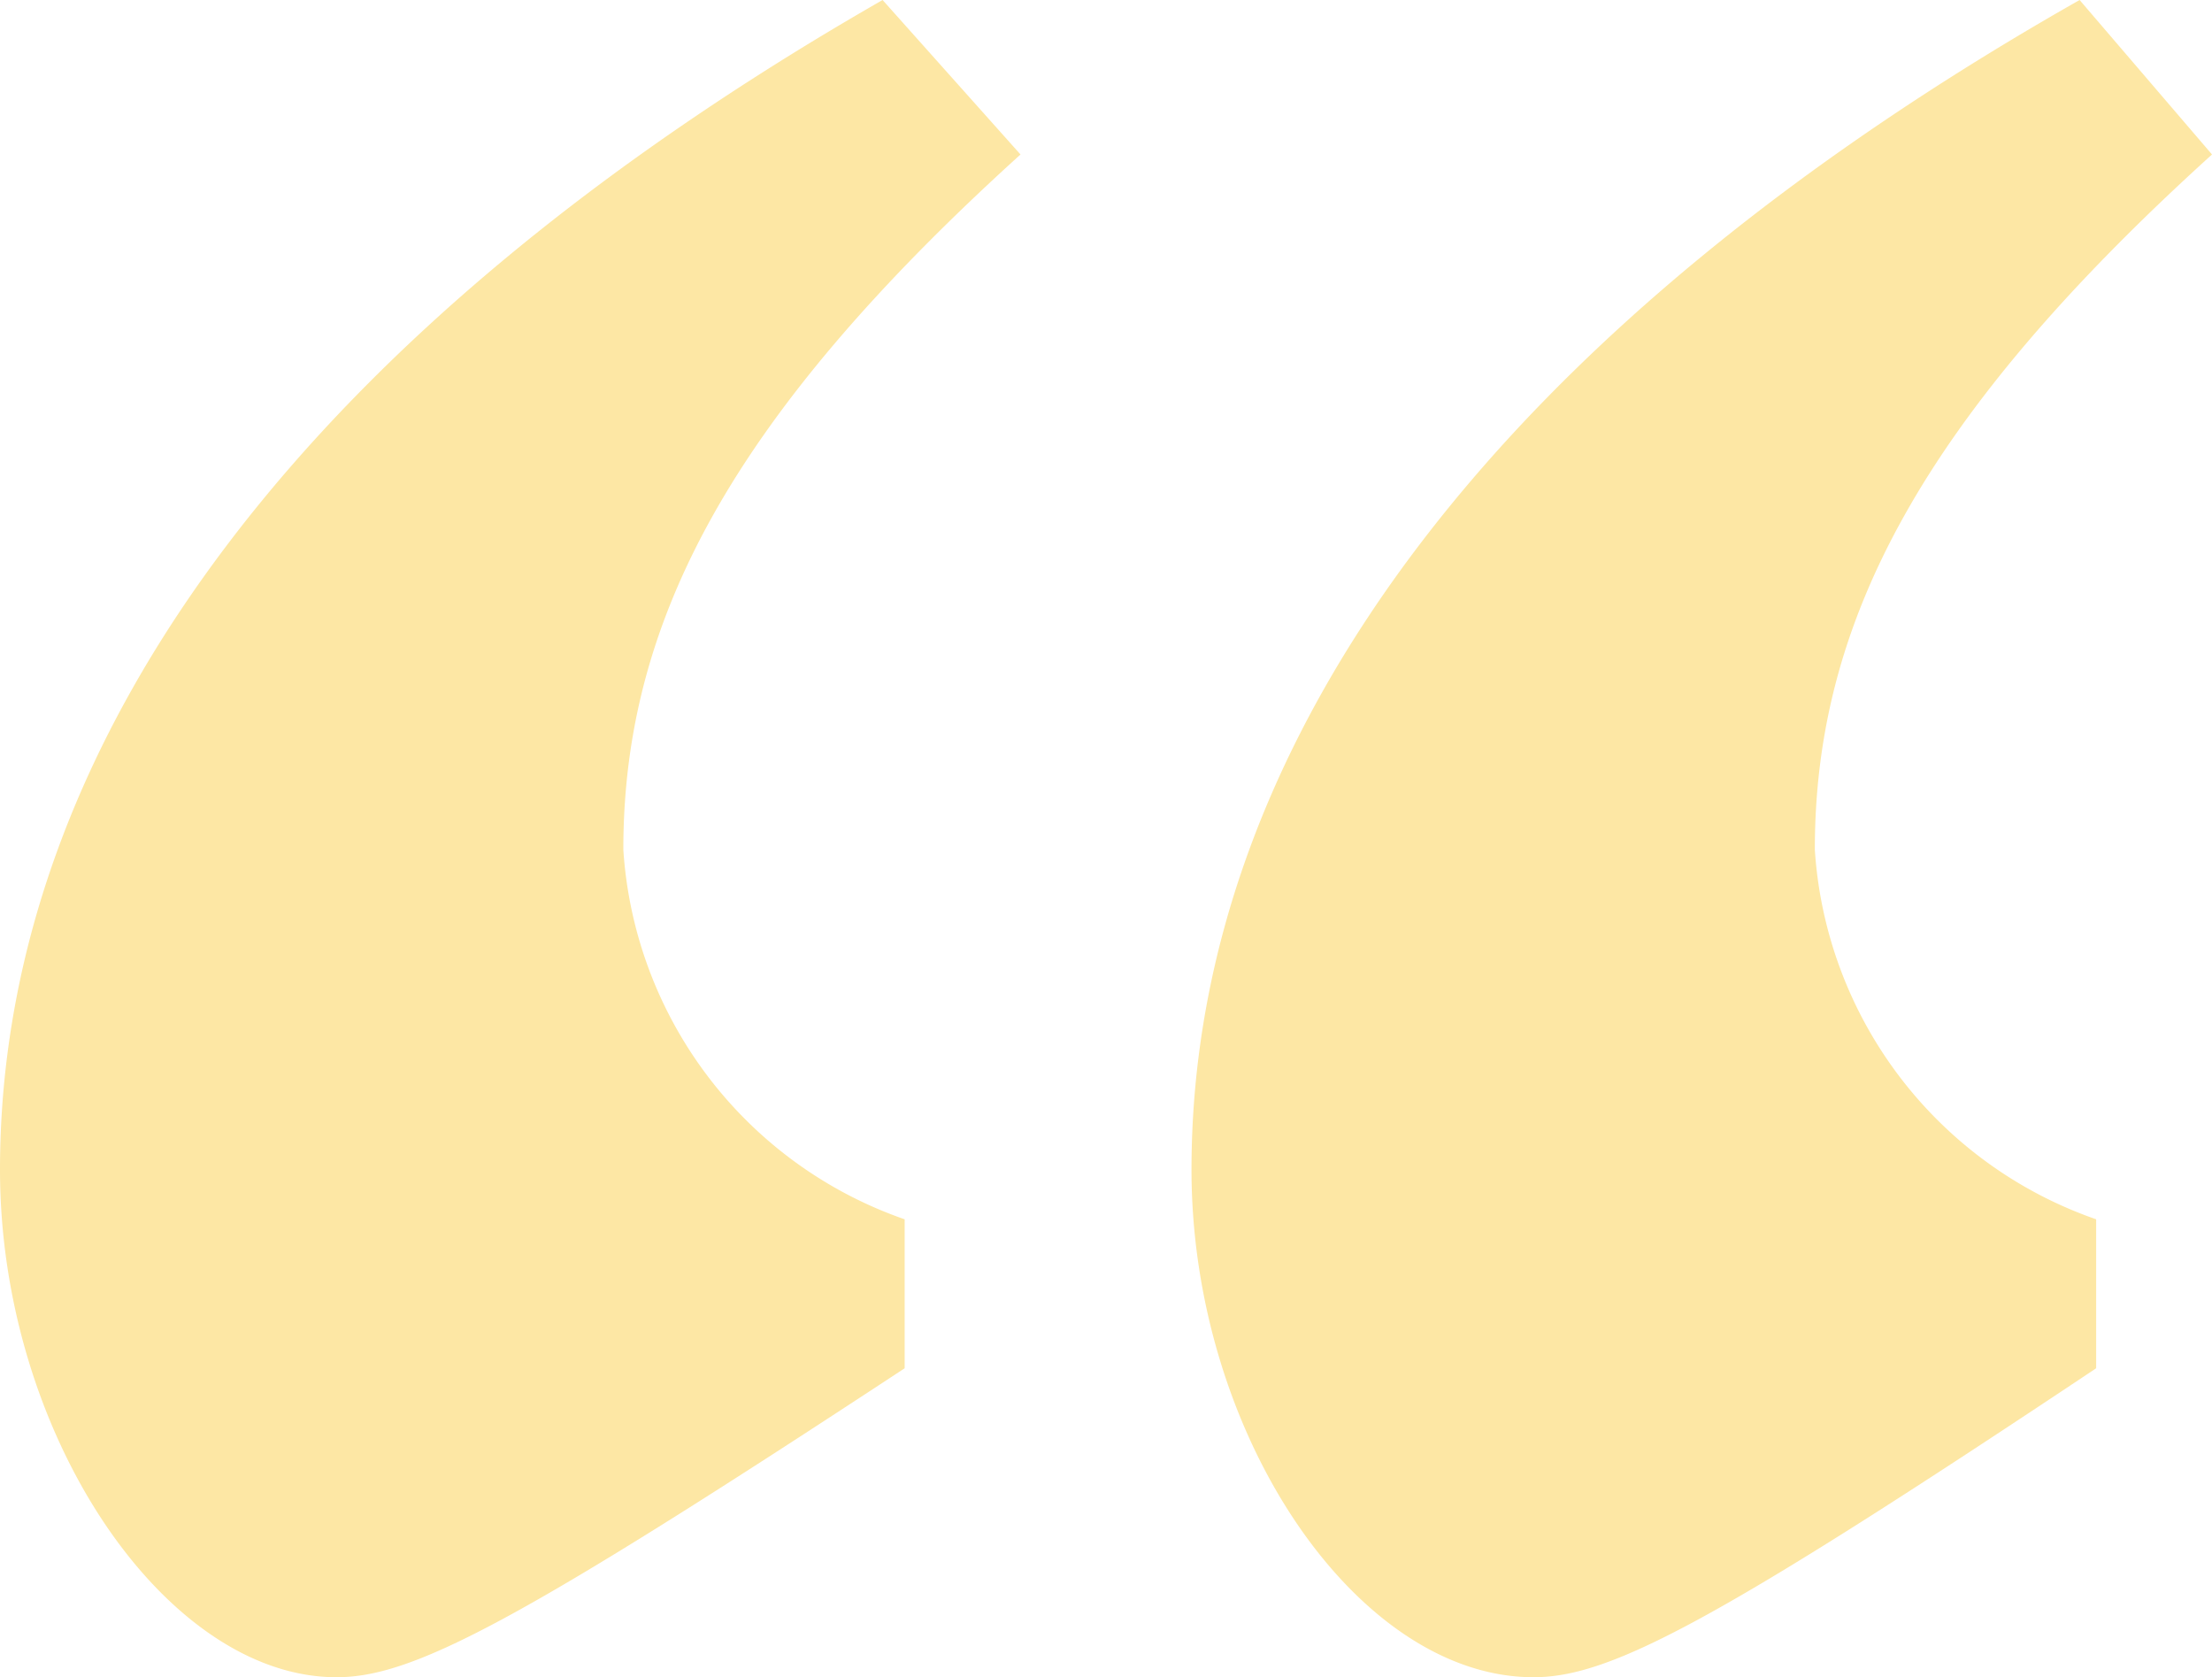 <svg xmlns="http://www.w3.org/2000/svg" width="30.075" height="22.8" viewBox="0 0 30.075 22.8">
  <path id="Path_14871" data-name="Path 14871" d="M24.525-35.25c1.05,0,2.475-.75,7.65-4.2v-2.025A5.71,5.71,0,0,1,28.35-46.5c0-3.075,1.425-5.85,5.4-9.45l-1.8-2.1c-7.8,4.425-12.075,9.975-12.075,15.9C19.875-38.55,22.125-35.25,24.525-35.25Zm-16.275,0c1.05,0,2.475-.75,7.725-4.2v-2.025A5.71,5.71,0,0,1,12.15-46.5c0-3.075,1.425-5.85,5.4-9.45l-1.875-2.1c-7.725,4.425-12,9.975-12,15.9C3.675-38.55,5.925-35.25,8.25-35.25Z" transform="translate(-3.675 58.05)" fill="#fde7a4"/>
</svg>
